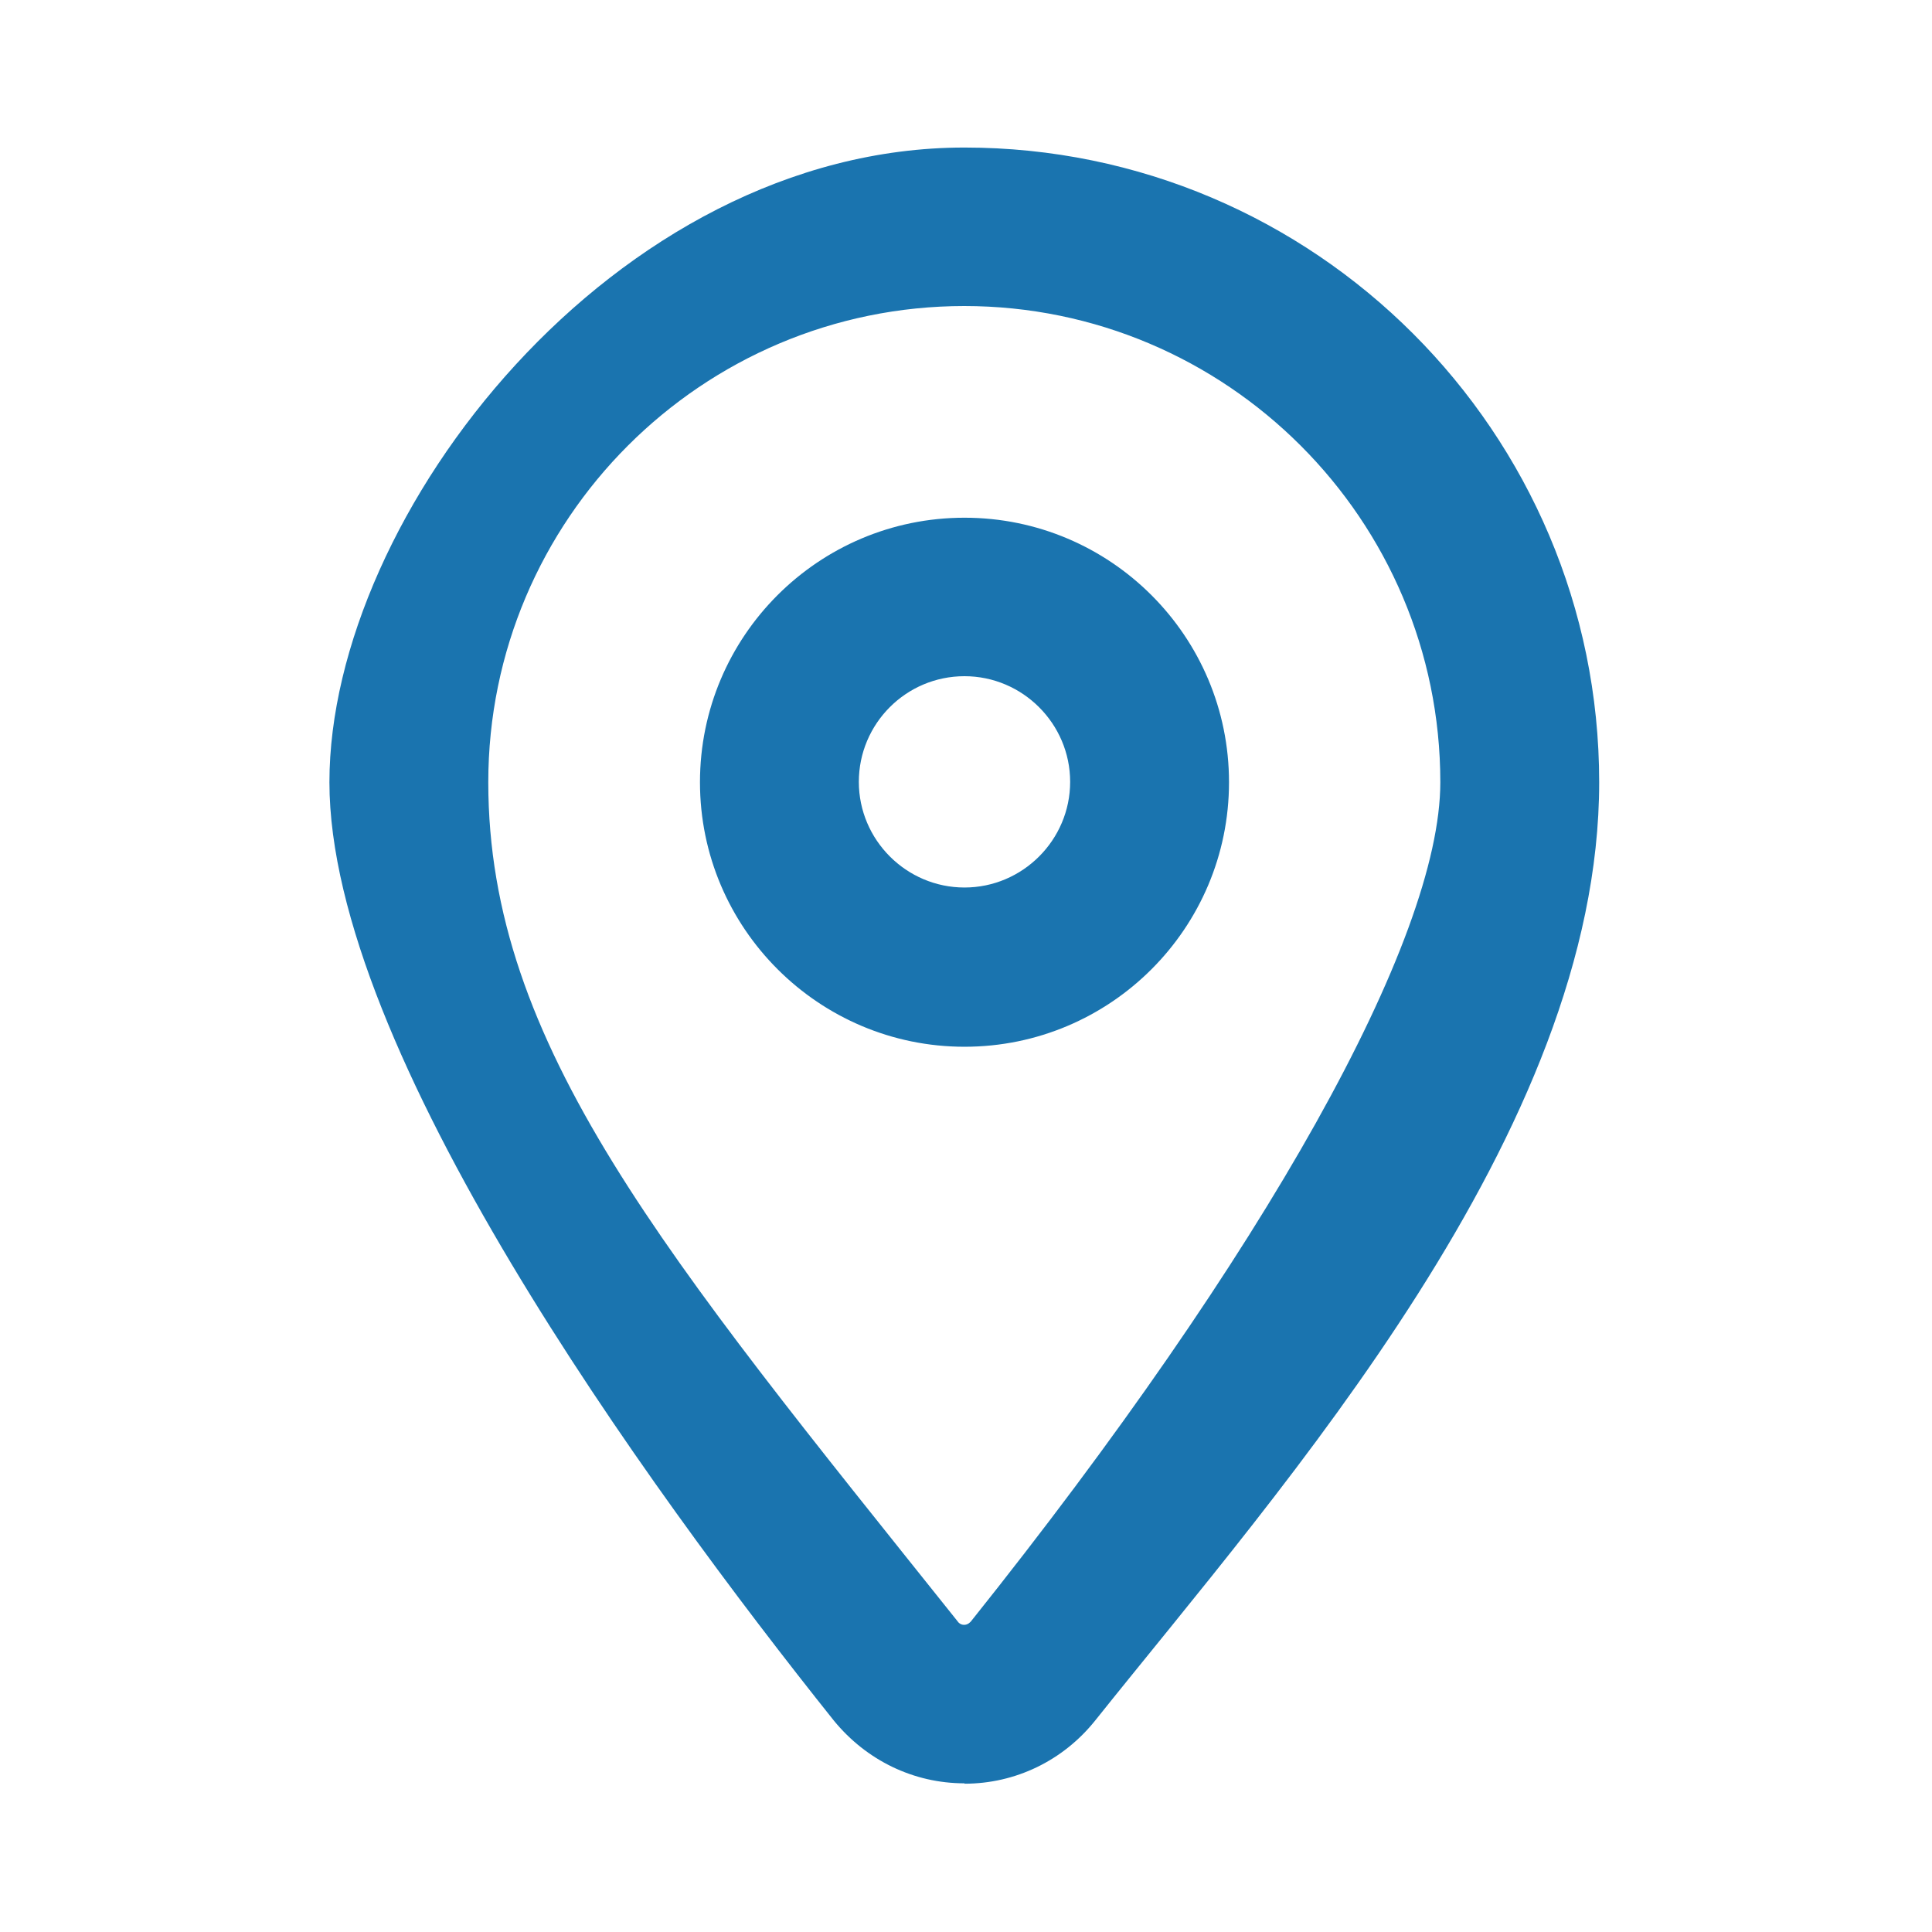 <?xml version="1.0" encoding="UTF-8"?> <svg xmlns="http://www.w3.org/2000/svg" id="Livello_1" version="1.1" viewBox="0 0 512 512"><defs><style> .st0 { fill: #1a74af; } </style></defs><path class="st0" d="M255.6,472.6c-13.5,0-26-6.1-34.6-16.6-49.9-62.5-133.7-177.9-133.7-248.7S162.8,39.1,255.6,39.1s168.2,75.5,168.2,168.2-83.7,186.2-133.6,248.7h0c-8.5,10.6-21.1,16.7-34.6,16.7ZM255.6,81.1c-69.6,0-126.2,56.6-126.2,126.2s46.5,124.9,124.4,222.4c.1.2.7.9,1.7.9s1.6-.7,1.8-.9c77.9-97.5,124.4-180.6,124.4-222.4,0-69.6-56.6-126.2-126.2-126.2ZM255.6,277.4c-38.6,0-70.1-31.4-70.1-70.1s31.4-70.1,70.1-70.1,70.1,31.4,70.1,70.1-31.4,70.1-70.1,70.1ZM255.6,179.2c-15.5,0-28,12.6-28,28s12.6,28,28,28,28-12.6,28-28-12.6-28-28-28Z"></path></svg> 